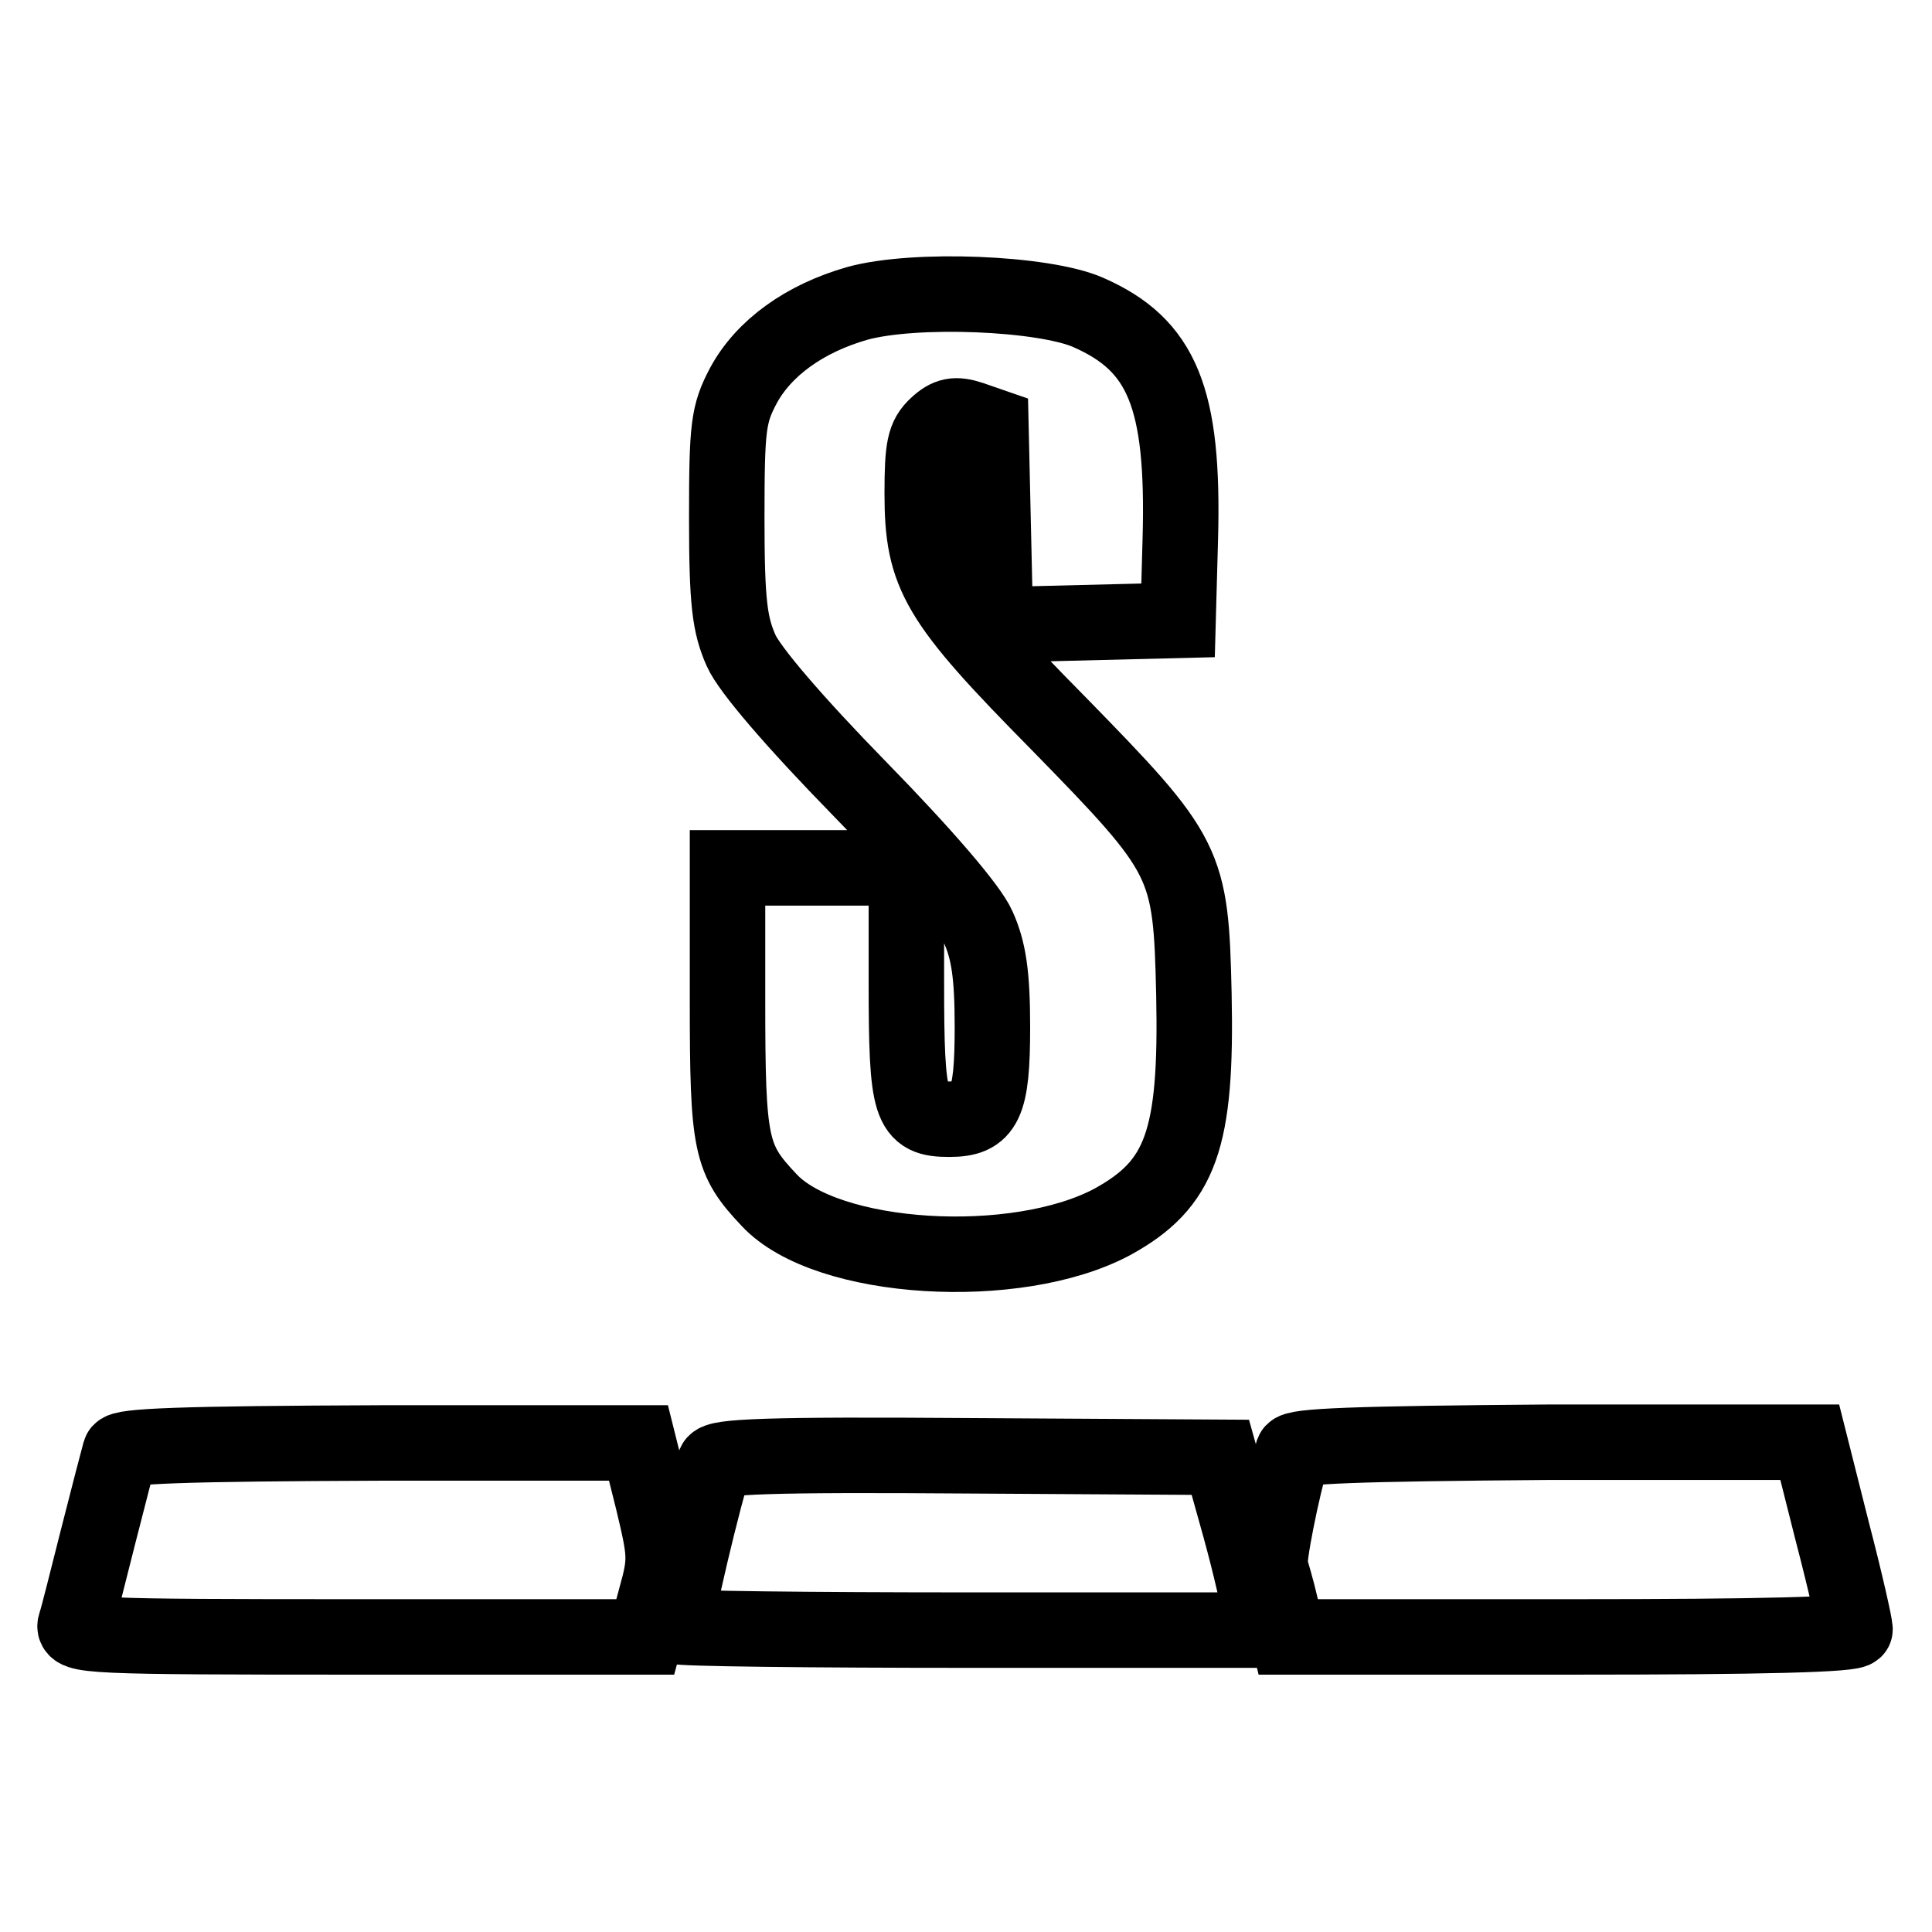 <?xml version="1.0" encoding="utf-8"?>
<!-- Svg Vector Icons : http://www.onlinewebfonts.com/icon -->
<!DOCTYPE svg PUBLIC "-//W3C//DTD SVG 1.1//EN" "http://www.w3.org/Graphics/SVG/1.1/DTD/svg11.dtd">
<svg version="1.1" xmlns="http://www.w3.org/2000/svg" xmlns:xlink="http://www.w3.org/1999/xlink" x="0px" y="0px" viewBox="0 0 256 256" enable-background="new 0 0 256 256" xml:space="preserve">
<g> <g> <path stroke-width="10" fill-opacity="0" stroke="#000000"  d="M113.6,40.2c-7,2-12.4,5.9-15.1,10.9c-2,3.8-2.2,5.4-2.2,17.6c0,11.2,0.4,14.1,1.9,17.5  c1.1,2.5,7.1,9.5,15.7,18.3c8.6,8.8,14.6,15.8,15.7,18.3c1.4,3.1,1.9,6.3,1.9,13.3c0,10.3-1,12.2-5.7,12.2  c-5.2,0-5.7-1.4-5.7-18.2V115h-11.9H96.4v17.6c0,19.2,0.4,21,5.5,26.4c7.6,8.2,32.8,9.7,45.5,2.9c9.1-5,11.2-10.9,10.8-30.1  c-0.4-17.6-0.8-18.4-18-36c-16-16.2-18-19.6-18-30.4c0-6.1,0.3-7.5,1.9-9c1.5-1.4,2.5-1.6,4.6-0.9l2.6,0.9l0.3,13.2l0.3,13.2  l12.1-0.3l12.1-0.3l0.3-10.9c0.5-18.6-2.4-25.6-12.2-29.9C138.3,38.8,121.2,38.1,113.6,40.2z"/> <path stroke-width="10" fill-opacity="0" stroke="#000000"  d="M15.9,192.4c-0.2,0.7-1.5,5.7-2.9,11.2s-2.7,10.8-3,11.6c-0.5,1.6,1.7,1.7,37.5,1.7h38l1.4-5.2  c1.4-5,1.3-5.8-0.4-12.9l-1.9-7.6H50.5C24,191.3,16.1,191.6,15.9,192.4z"/> <path stroke-width="10" fill-opacity="0" stroke="#000000"  d="M171.3,192.4c-1.5,5.1-3.3,14.2-3,15.2c0.2,0.7,0.9,3,1.4,5.2l1,4.1h37.5c25.2,0,37.6-0.3,37.6-1  c0-0.6-1.3-6.4-3-12.9l-3-11.9h-34.3C179.3,191.3,171.6,191.6,171.3,192.4z"/> <path stroke-width="10" fill-opacity="0" stroke="#000000"  d="M94.7,193.9c-1.3,3.5-5.5,21.3-5.1,21.6c0.3,0.3,17.8,0.5,39,0.5h38.4l-0.1-2.2c0-1.1-1.2-6.3-2.6-11.4  l-2.6-9.3l-33.3-0.2C101.6,192.7,95.1,193,94.7,193.9z"/> </g></g>
</svg>